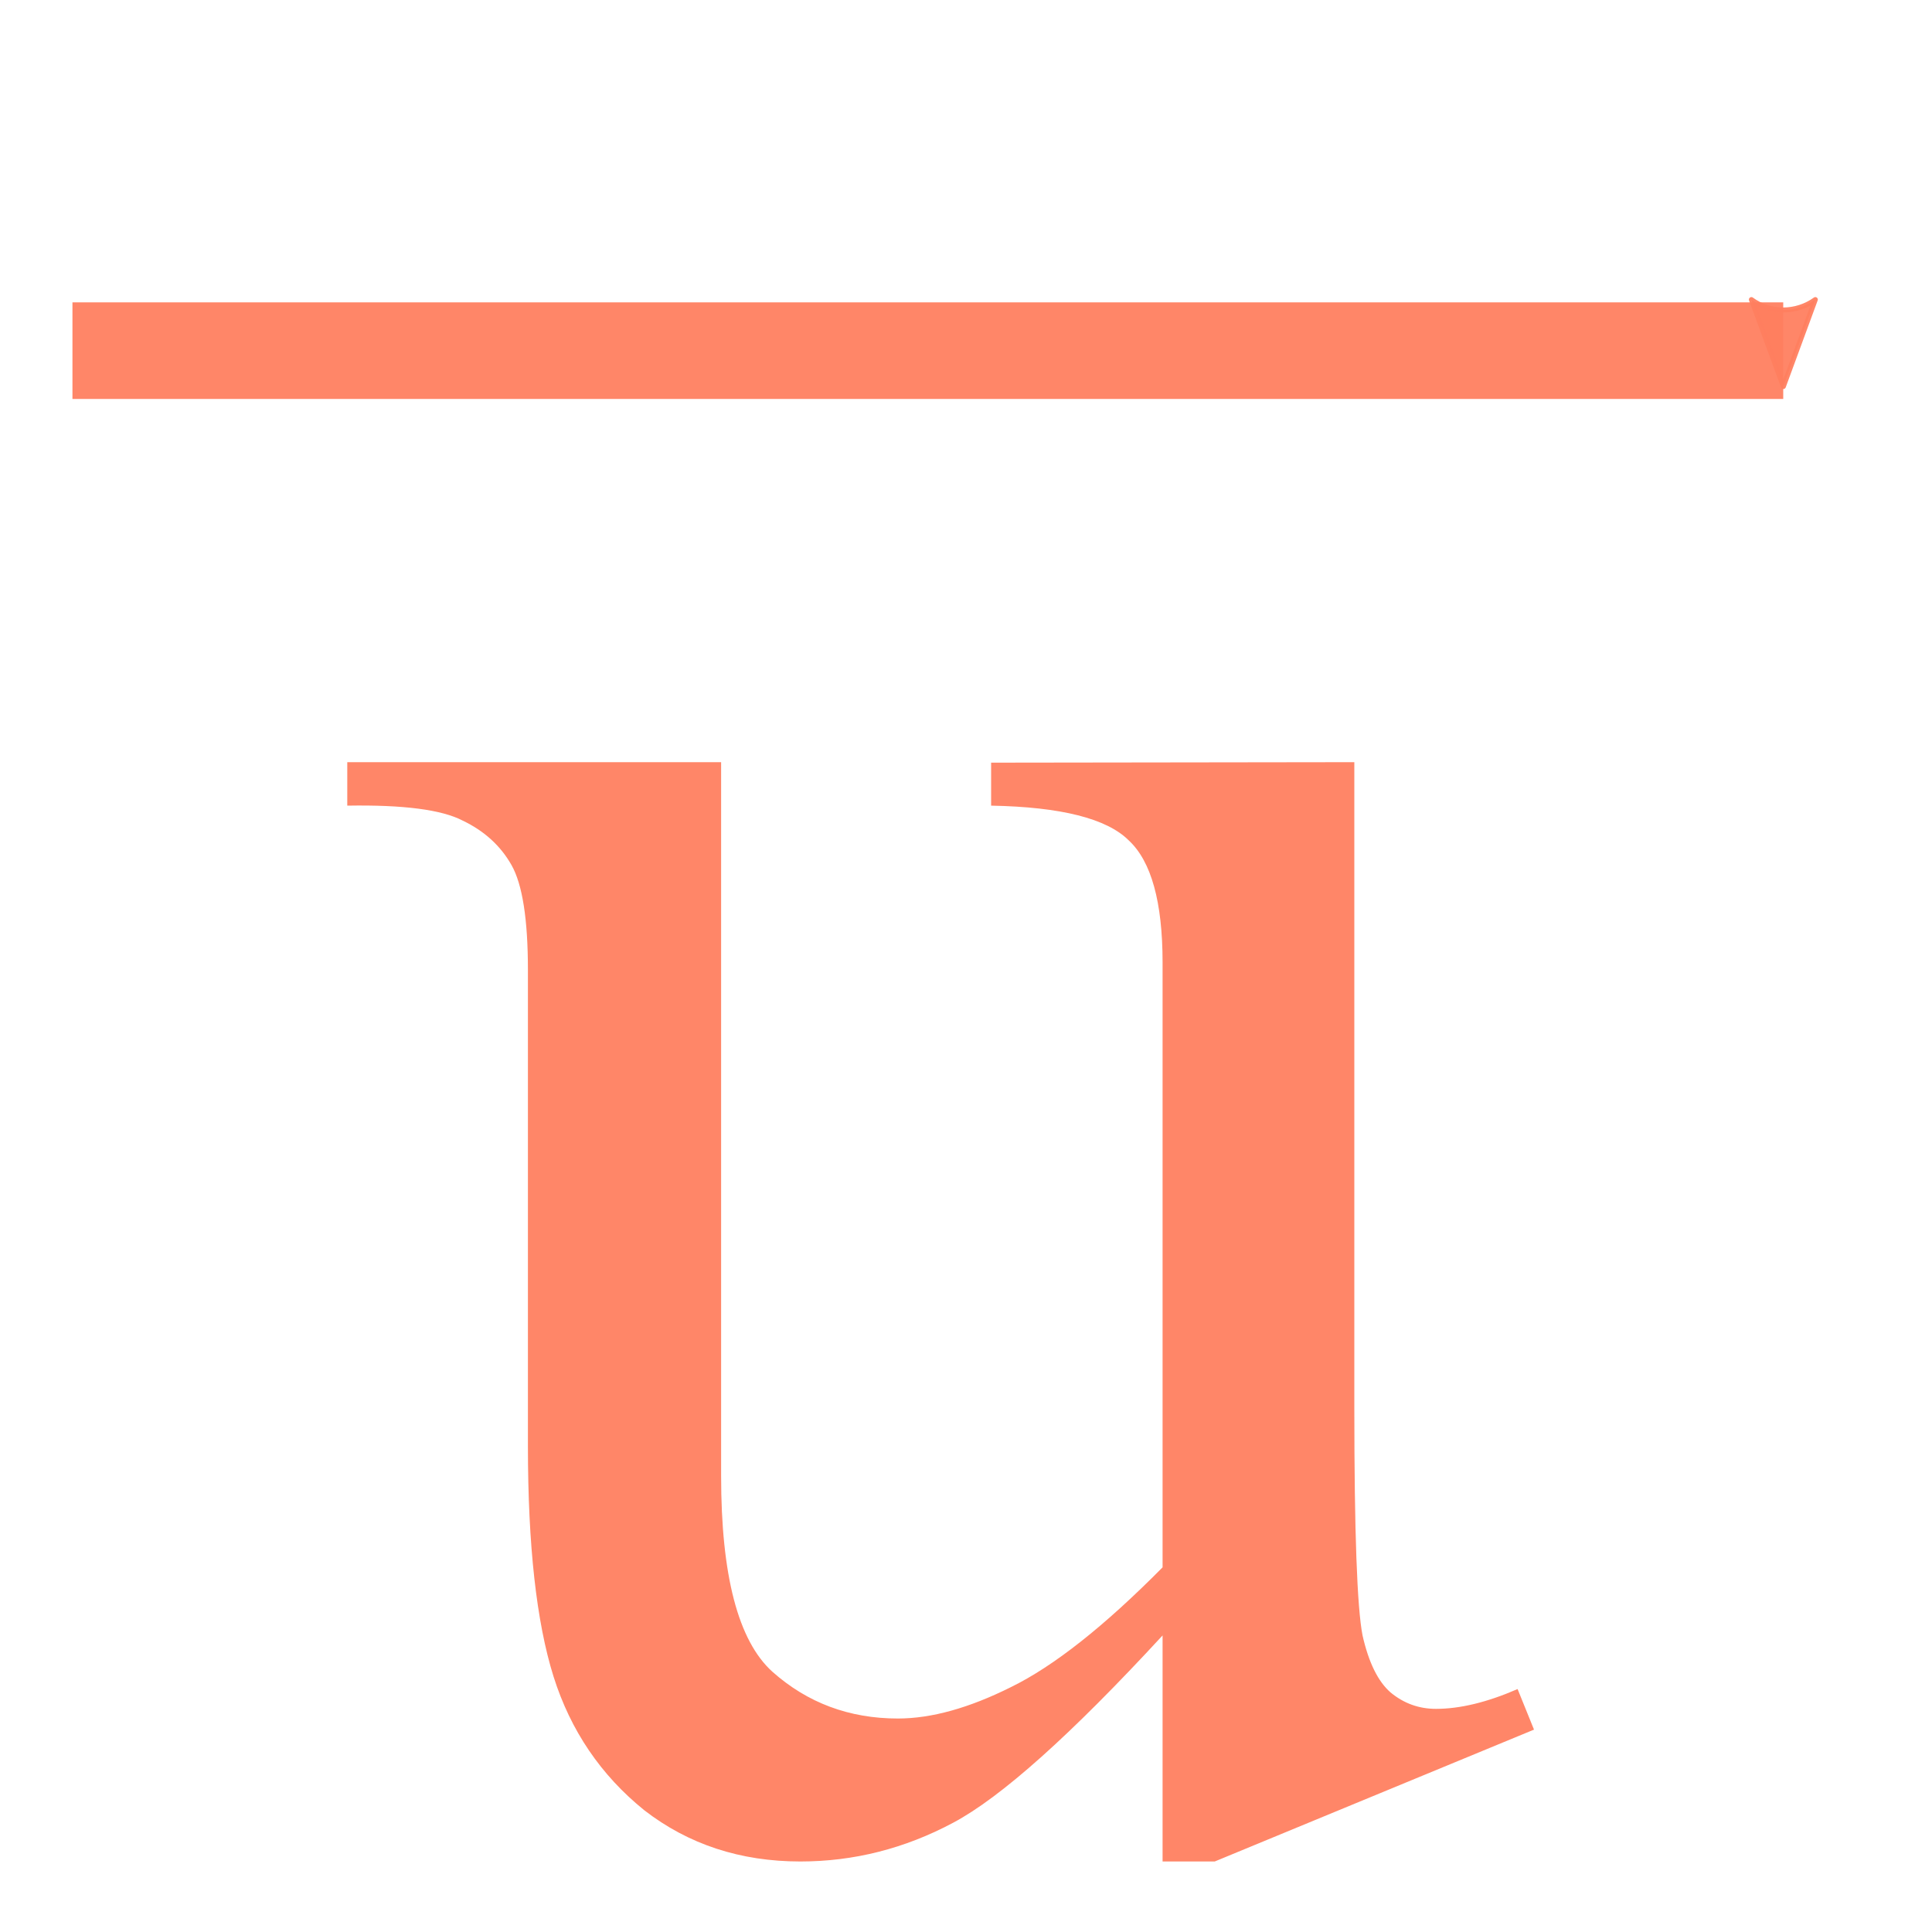 <?xml version="1.0" encoding="UTF-8" standalone="no"?>
<!-- Created with Inkscape (http://www.inkscape.org/) -->

<svg
   xmlns:dc="http://purl.org/dc/elements/1.1/"
   xmlns:cc="http://creativecommons.org/ns#"
   xmlns:rdf="http://www.w3.org/1999/02/22-rdf-syntax-ns#"
   xmlns:svg="http://www.w3.org/2000/svg"
   xmlns="http://www.w3.org/2000/svg"
   xmlns:sodipodi="http://sodipodi.sourceforge.net/DTD/sodipodi-0.dtd"
   xmlns:inkscape="http://www.inkscape.org/namespaces/inkscape"
   width="4mm"
   height="4mm"
   viewBox="0 0 4 4"
   version="1.1"
   id="svg8"
   inkscape:version="0.92.4 (5da689c313, 2019-01-14)"
   sodipodi:docname="vecu.svg">
  <defs
     id="defs2">
    <marker
       inkscape:stockid="Arrow2Send"
       orient="auto"
       refY="0.0"
       refX="0.0"
       id="Arrow2Send"
       style="overflow:visible;"
       inkscape:isstock="true">
      <path
         id="path4561"
         style="fill-rule:evenodd;stroke-width:0.625;stroke-linejoin:round;stroke:#ff7f5f;stroke-opacity:0.941;fill:#ff7f5f;fill-opacity:0.941"
         d="M 8.719,4.034 L -2.207,0.016 L 8.719,-4.002 C 6.973,-1.63 6.983,1.616 8.719,4.034 z "
         transform="scale(0.3) rotate(180) translate(-2.3,0)" />
    </marker>
    <marker
       inkscape:stockid="Arrow2Mend"
       orient="auto"
       refY="0.0"
       refX="0.0"
       id="Arrow2Mend"
       style="overflow:visible;"
       inkscape:isstock="true">
      <path
         id="path4555"
         style="fill-rule:evenodd;stroke-width:0.625;stroke-linejoin:round;stroke:#000000;stroke-opacity:1;fill:#ff0000;fill-opacity:1"
         d="M 8.719,4.034 L -2.207,0.016 L 8.719,-4.002 C 6.973,-1.63 6.983,1.616 8.719,4.034 z "
         transform="scale(0.6) rotate(180) translate(0,0)" />
    </marker>
    <marker
       inkscape:stockid="Arrow2Lend"
       orient="auto"
       refY="0.0"
       refX="0.0"
       id="Arrow2Lend"
       style="overflow:visible;"
       inkscape:isstock="true">
      <path
         id="path4549"
         style="fill-rule:evenodd;stroke-width:0.625;stroke-linejoin:round;stroke:#000000;stroke-opacity:1;fill:#000000;fill-opacity:1"
         d="M 8.719,4.034 L -2.207,0.016 L 8.719,-4.002 C 6.973,-1.63 6.983,1.616 8.719,4.034 z "
         transform="scale(1.1) rotate(180) translate(1,0)" />
    </marker>
  </defs>
  <sodipodi:namedview
     id="base"
     pagecolor="#ffffff"
     bordercolor="#666666"
     borderopacity="1.0"
     inkscape:pageopacity="0.0"
     inkscape:pageshadow="2"
     inkscape:zoom="15.839192"
     inkscape:cx="21.281256"
     inkscape:cy="20.450681"
     inkscape:document-units="mm"
     inkscape:current-layer="layer1"
     showgrid="false"
     inkscape:window-width="1920"
     inkscape:window-height="986"
     inkscape:window-x="-11"
     inkscape:window-y="-11"
     inkscape:window-maximized="1" />
  <g
     inkscape:label="Calque 1"
     inkscape:groupmode="layer"
     id="layer1"
     transform="translate(0,-293)">
    <g
       id="text3719"
       style="font-style:normal;font-variant:normal;font-weight:normal;font-stretch:normal;font-size:4.939px;line-height:1.25;font-family:'Times New Roman';-inkscape-font-specification:'Times New Roman, ';letter-spacing:0px;word-spacing:0px;fill:#ff7f5f;fill-opacity:0.941;stroke:none;stroke-width:0.265"
       aria-label="u"
       transform="translate(0.301,0.05)">
      <path
         inkscape:connector-curvature="0"
         id="path4982"
         style="fill:#ff7f5f;stroke-width:0.265;fill-opacity:0.941"
         d="m 2.503,294.528 v 1.338 q 0,0.383 0.017,0.47 0.019,0.084 0.058,0.118 0.041,0.034 0.094,0.034 0.075,0 0.169,-0.041 l 0.034,0.084 -0.661,0.273 H 2.106 v -0.468 q -0.285,0.309 -0.434,0.388 -0.15,0.08 -0.316,0.08 -0.186,0 -0.323,-0.106 -0.135,-0.109 -0.188,-0.277 -0.053,-0.169 -0.053,-0.477 v -0.986 q 0,-0.157 -0.034,-0.217 -0.034,-0.06 -0.101,-0.092 -0.065,-0.034 -0.239,-0.031 V 294.528 H 1.192 v 1.478 q 0,0.309 0.106,0.405 0.109,0.097 0.26,0.097 0.104,0 0.234,-0.065 0.133,-0.065 0.314,-0.248 v -1.252 q 0,-0.188 -0.07,-0.253 -0.068,-0.068 -0.285,-0.072 v -0.089 z" />
    </g>
    <path
       style="fill:#ff7f5f;stroke:#ff7f5f;stroke-width:0.2;stroke-linecap:butt;stroke-linejoin:miter;stroke-miterlimit:4;stroke-dasharray:none;stroke-opacity:0.941;marker-end:url(#Arrow2Send);fill-opacity:0.941"
       d="M 0.15,293.726 H 3.692 v 0"
       id="path3721"
       inkscape:connector-curvature="0" />
  </g>
</svg>
